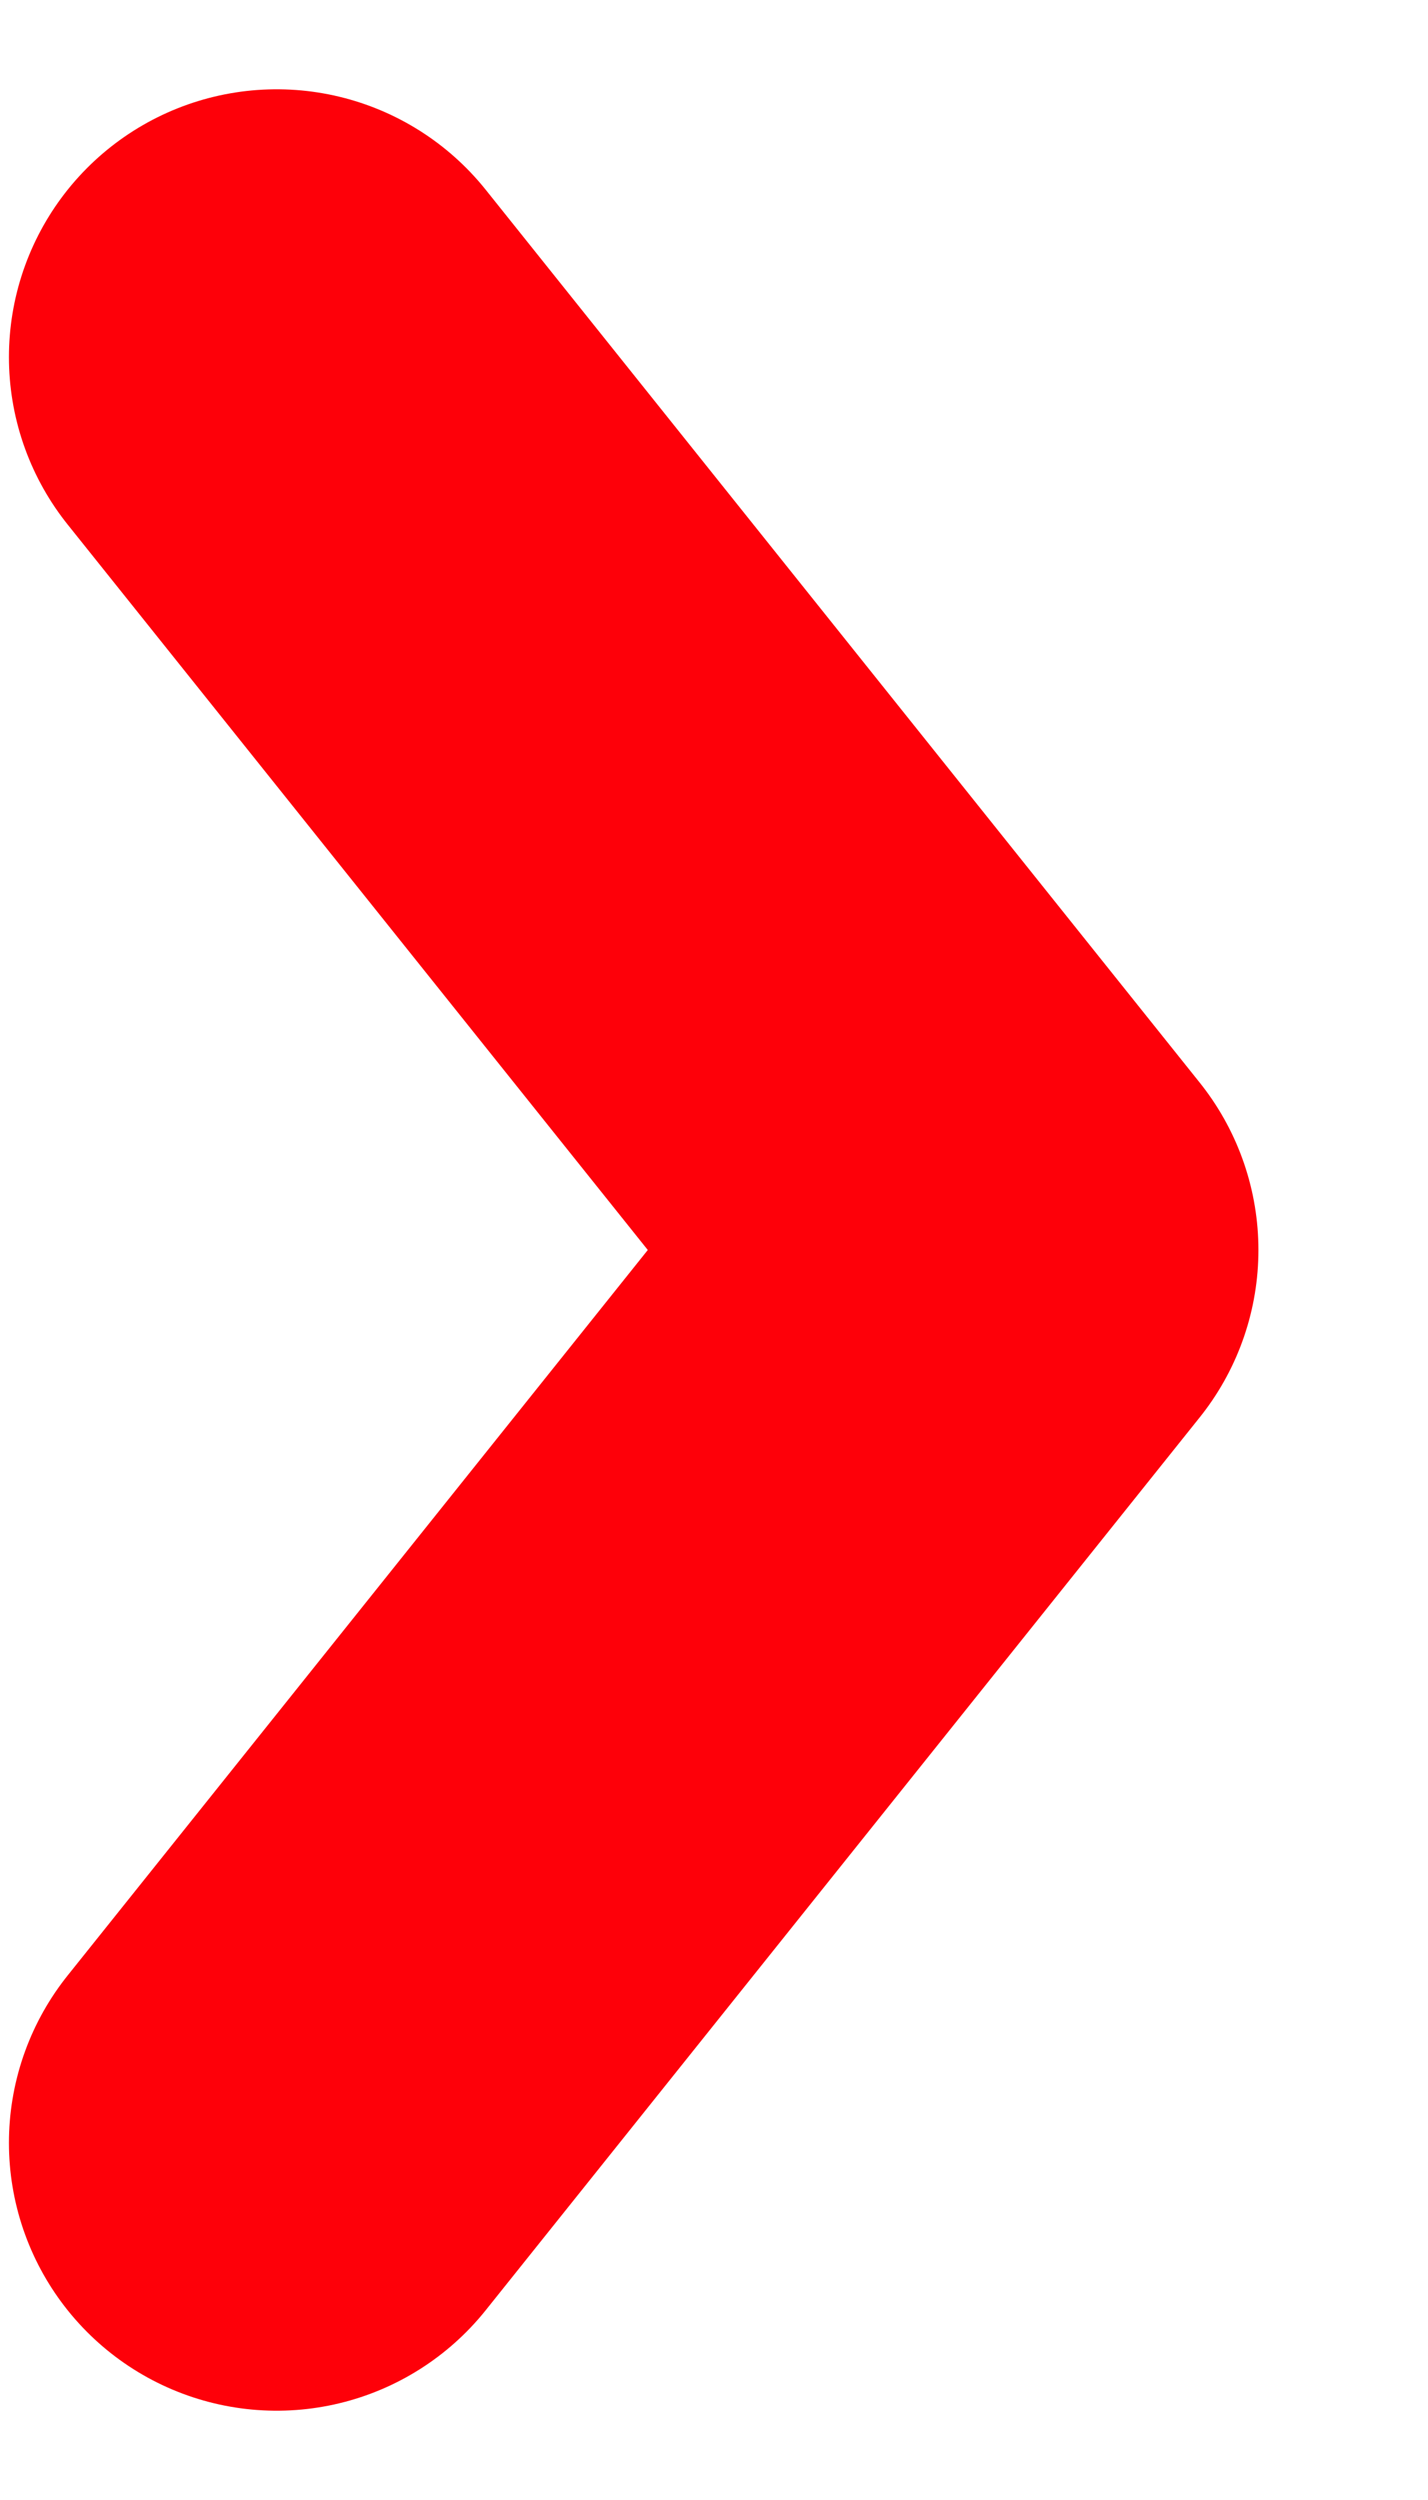<?xml version="1.0" encoding="UTF-8"?> <svg xmlns="http://www.w3.org/2000/svg" width="4" height="7" viewBox="0 0 4 7" fill="none"><path d="M0.775 6L2.775 3.5L0.775 1" stroke="#FE0009" stroke-width="1.5" stroke-linecap="round" stroke-linejoin="round"></path></svg> 